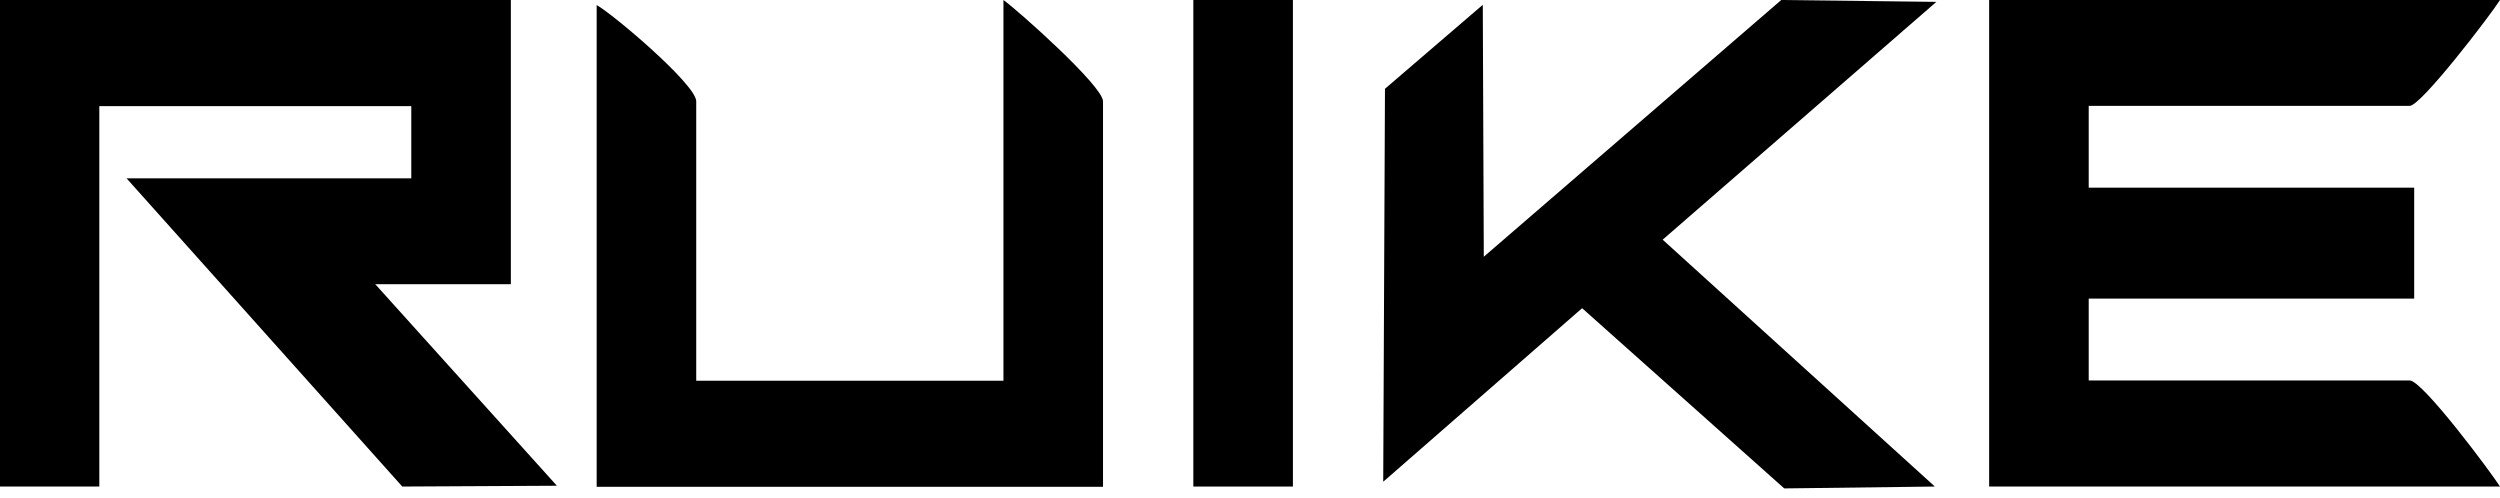 <svg width="246" height="49" viewBox="0 0 246 49" fill="none" xmlns="http://www.w3.org/2000/svg">
<path d="M108.537 47.876V9.969C108.537 8.473 100.167 1.023 98.739 0V37.462H68.509V9.969C68.509 8.316 60.287 1.364 58.712 0.498V47.902H108.537V47.876Z" fill="black"/>
<path d="M127.222 0H117.424V47.876H127.222V0Z" fill="black"/>
<path d="M190.538 0.184L175.275 0L146.005 25.263L145.907 0.472L136.281 8.736L136.109 47.404L155.68 30.326L175.57 48.06L190.39 47.876L163.606 23.584L190.538 0.184Z" fill="black"/>
<path d="M246 0H195.732V47.876H246C245.065 46.407 238.369 37.435 237.113 37.435H205.529V29.382H237.556V18.468H205.529V10.415H237.113C238.221 10.441 245.138 1.39 246 0Z" fill="black"/>
<path d="M50.268 0H0V47.876H9.773V10.441H40.471V17.55H12.456L39.584 47.876L54.798 47.797L36.926 27.965H50.268V0Z" fill="black"/>
</svg>
